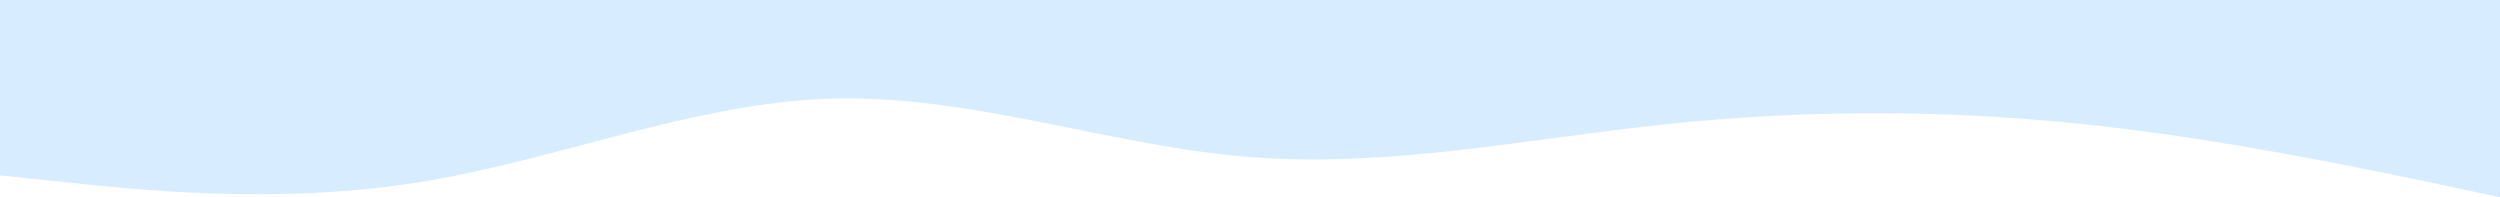 <?xml version="1.0" encoding="UTF-8"?> <svg xmlns="http://www.w3.org/2000/svg" width="1280" height="101" viewBox="0 0 1280 101" fill="none"><path fill-rule="evenodd" clip-rule="evenodd" d="M0 89.778L35.2 93.519C71.467 97.259 141.867 104.741 213.333 93.519C284.8 82.296 355.2 52.37 426.667 50.5C498.133 48.63 568.533 74.815 640 80.426C711.467 86.037 781.867 71.074 853.333 63.593C924.8 56.111 995.2 56.111 1066.67 63.593C1138.13 71.074 1208.53 86.037 1244.8 93.519L1280 101V2.26498e-06H1244.8C1208.53 2.26498e-06 1138.13 2.26498e-06 1066.67 2.26498e-06C995.2 2.26498e-06 924.8 2.26498e-06 853.333 2.26498e-06C781.867 2.26498e-06 711.467 2.26498e-06 640 2.26498e-06C568.533 2.26498e-06 498.133 2.26498e-06 426.667 2.26498e-06C355.2 2.26498e-06 284.8 2.26498e-06 213.333 2.26498e-06C141.867 2.26498e-06 71.467 2.26498e-06 35.2 2.26498e-06H0V89.778Z" fill="#D7EDFF"></path></svg> 